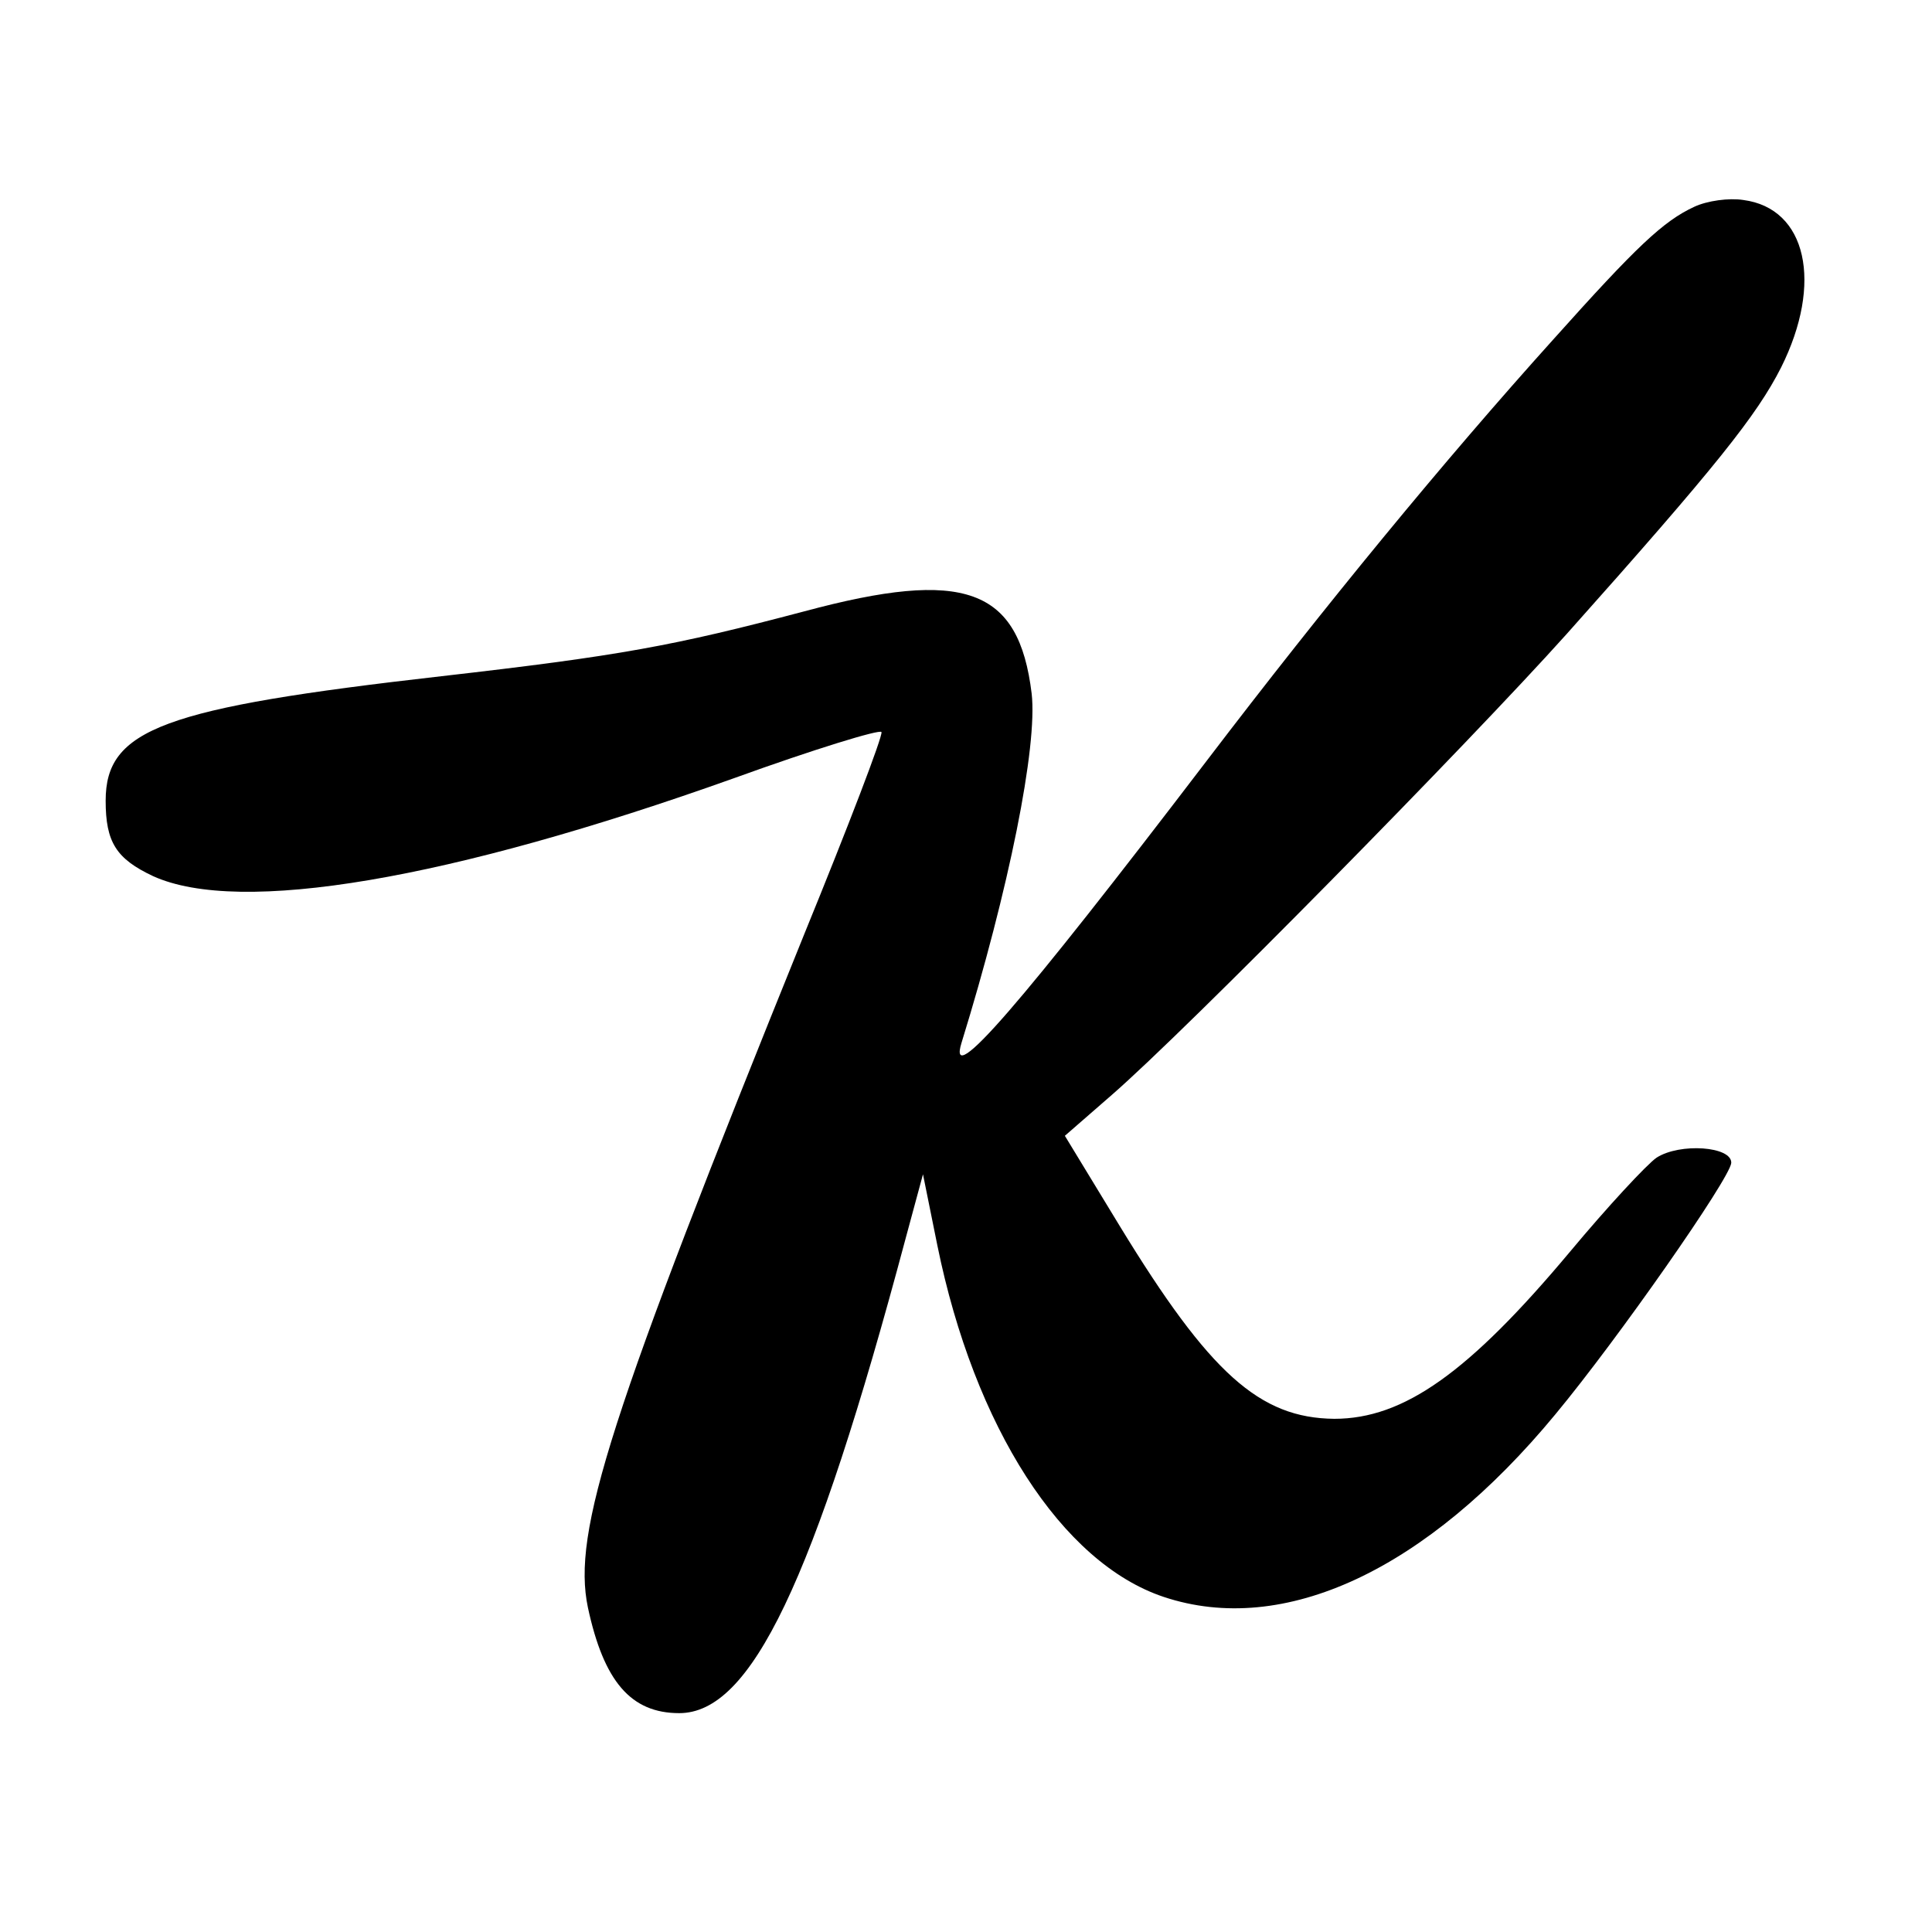 <?xml version="1.0" standalone="no"?>
<!DOCTYPE svg PUBLIC "-//W3C//DTD SVG 20010904//EN"
 "http://www.w3.org/TR/2001/REC-SVG-20010904/DTD/svg10.dtd">
<svg version="1.0" xmlns="http://www.w3.org/2000/svg"
 width="256pt" height="256pt" viewBox="0 0 256 256"
 preserveAspectRatio="xMidYMid meet">
<g transform="translate(0,256) scale(0.1,-0.1)"
fill="#000000" stroke="none">
<path d="M2245 2286 c-41 -19 -76 -52 -187 -176 -145 -161 -302 -352 -459
-558 -248 -325 -344 -436 -325 -374 63 204 101 393 93 463 -17 140 -89 166
-301 109 -174 -46 -245 -59 -481 -86 -369 -42 -445 -70 -445 -165 0 -55 14
-77 63 -100 115 -52 392 -5 770 130 105 38 193 65 195 61 2 -5 -44 -125 -102
-267 -259 -640 -308 -793 -287 -893 21 -98 57 -140 121 -140 95 0 178 172 300
629 l23 85 19 -94 c49 -241 165 -421 300 -466 159 -53 348 35 519 242 83 100
231 312 233 333 1 22 -68 27 -99 7 -13 -9 -65 -65 -115 -125 -134 -160 -220
-221 -312 -221 -99 1 -165 60 -284 255 l-73 120 62 54 c100 87 472 465 603
611 199 223 252 290 284 353 56 112 34 211 -50 222 -19 3 -48 -1 -65 -9z"/>
</g>
</svg>

